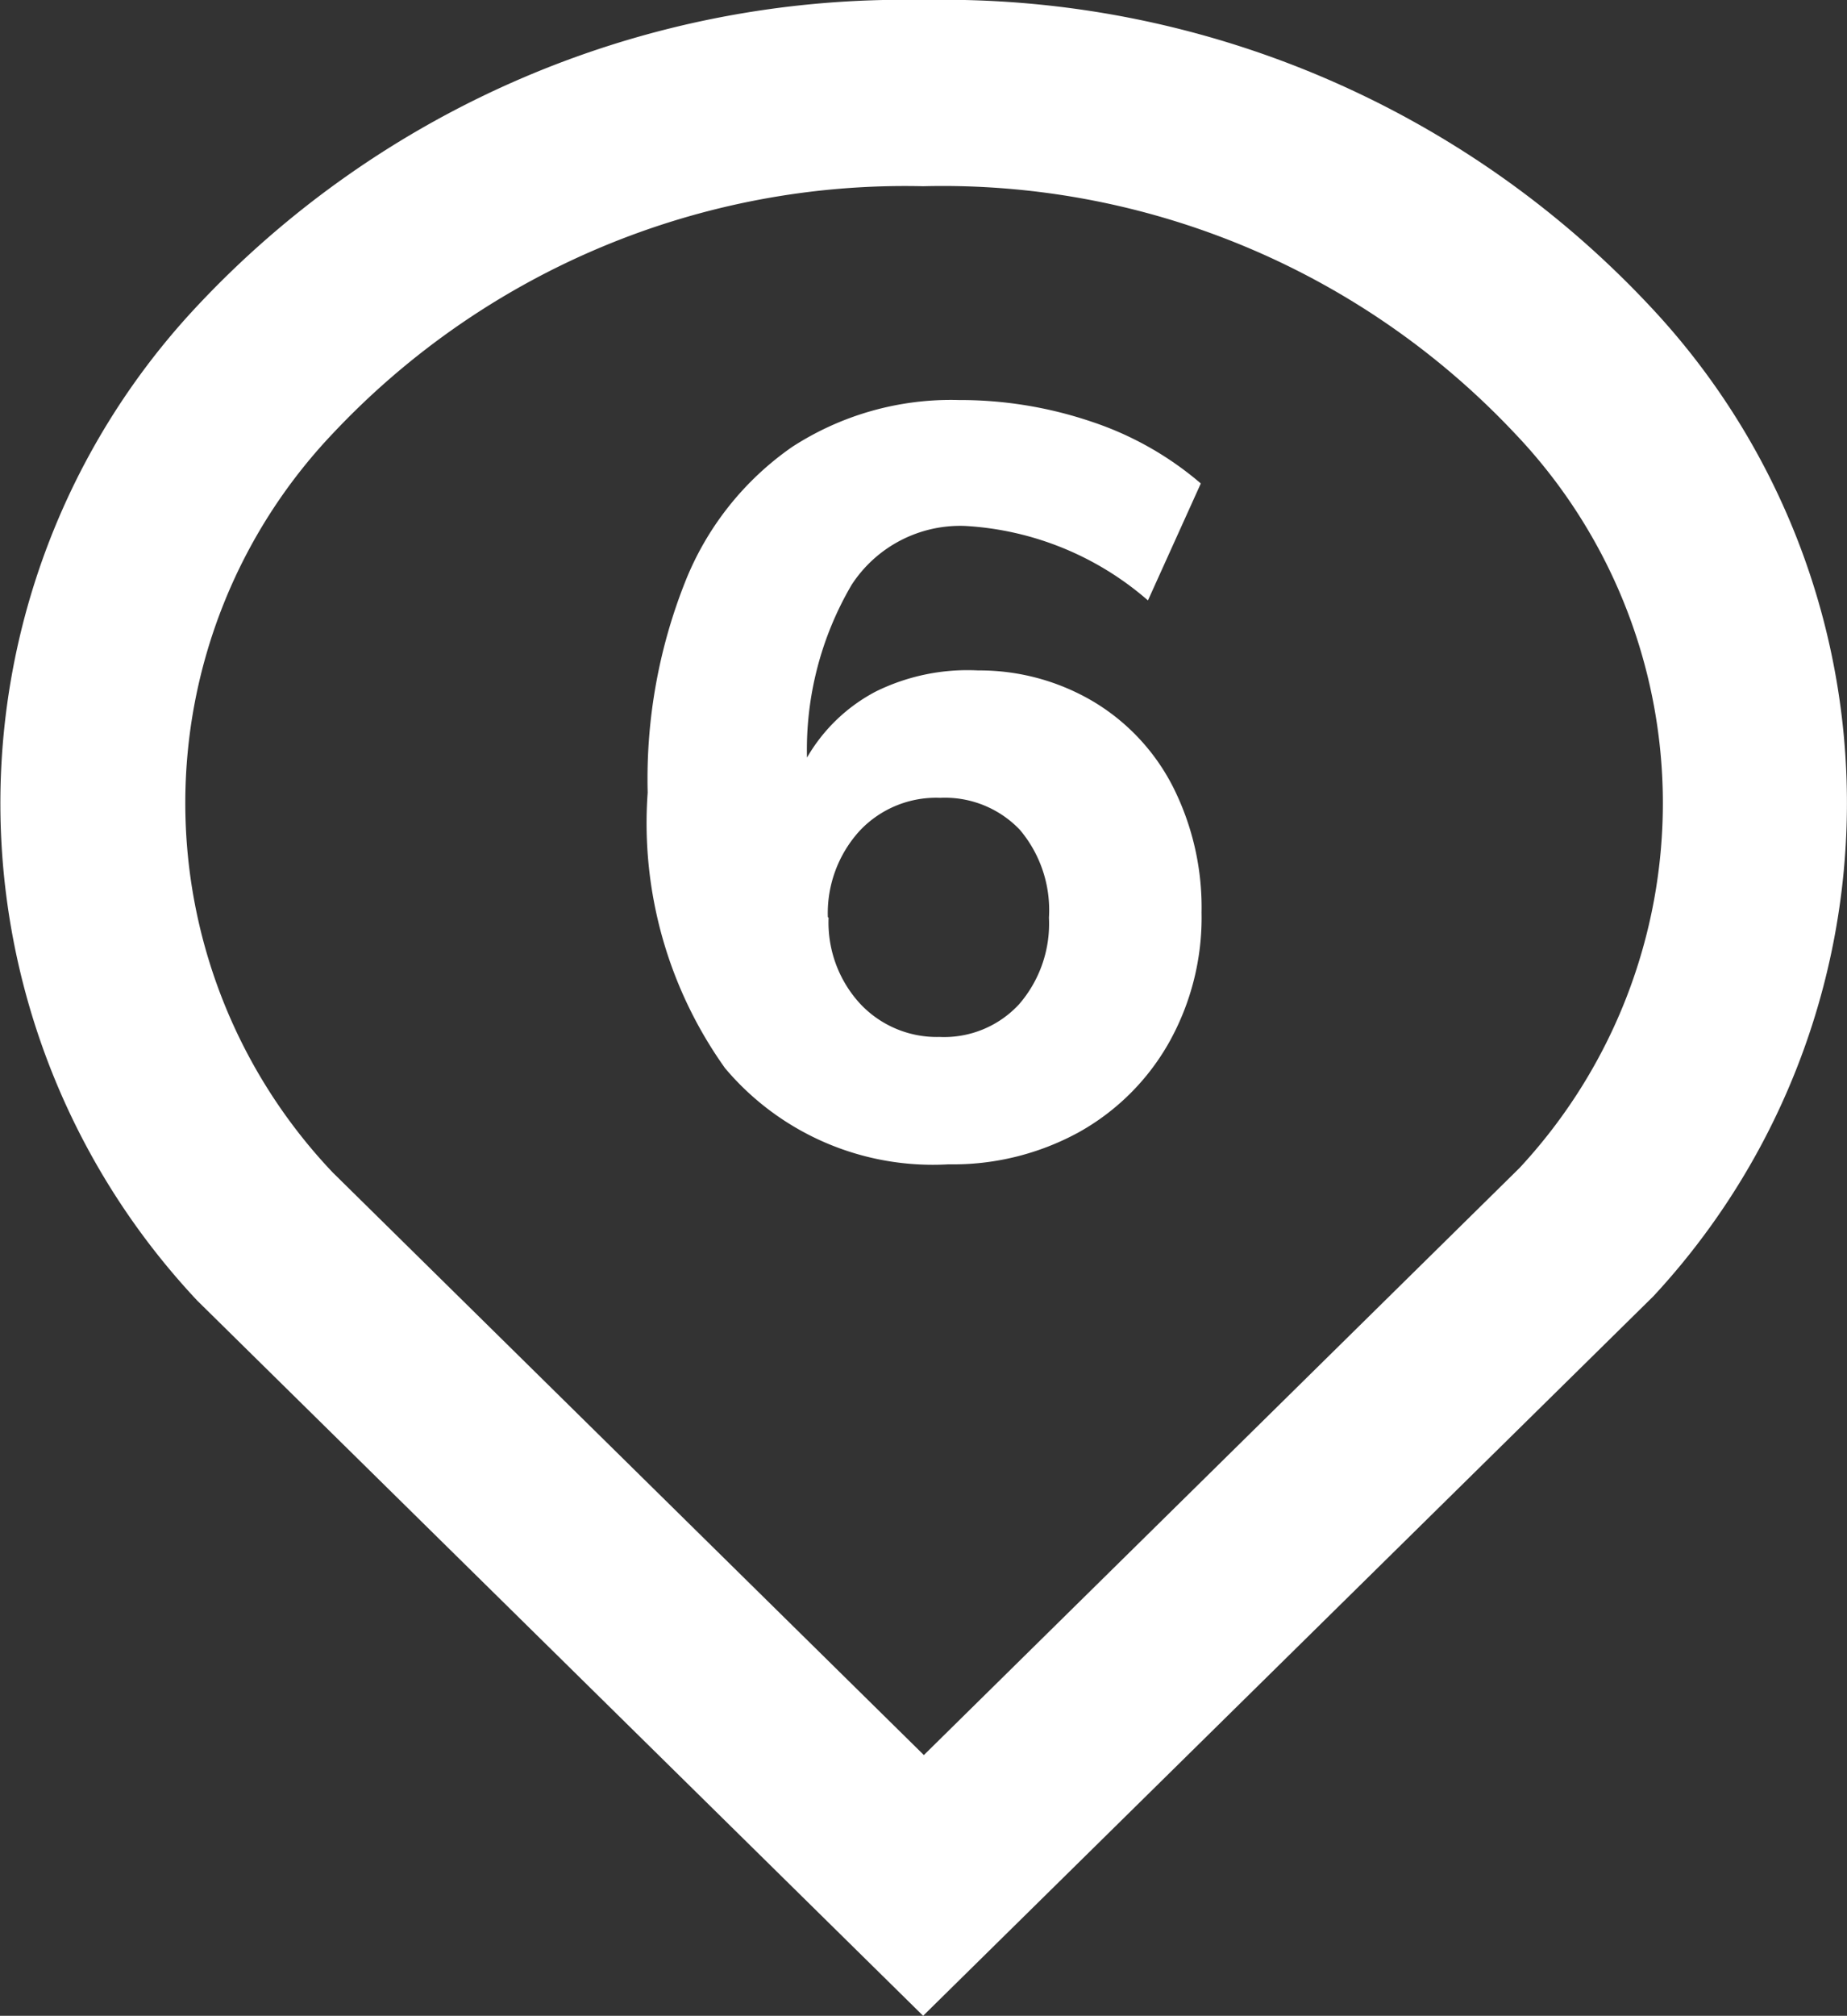 <svg id="1365eb64-11b2-455c-ba30-d13ea37d485e" data-name="Layer 1" xmlns="http://www.w3.org/2000/svg" viewBox="0 0 24.81 27.06">
  <rect x="0" y="0" width="24.81" height="27.06" fill="#333333" stroke="none"/>
  <title>pin-6</title>
  <path d="M8.7,10.64a7.16,7.16,0,0,1,.5-2.82A4,4,0,0,1,10.64,6a3.92,3.92,0,0,1,2.24-.63,5.51,5.51,0,0,1,1.78.29,4.36,4.36,0,0,1,1.47.83l-.71,1.57a4.09,4.09,0,0,0-2.46-1,1.74,1.74,0,0,0-1.52.79,4.37,4.37,0,0,0-.6,2.32,2.3,2.3,0,0,1,.93-.89A2.79,2.79,0,0,1,13.14,9a3,3,0,0,1,1.55.42,2.83,2.83,0,0,1,1.07,1.15,3.6,3.6,0,0,1,.38,1.68A3.43,3.43,0,0,1,15.7,14a3.15,3.15,0,0,1-1.21,1.2,3.52,3.52,0,0,1-1.75.43,3.65,3.65,0,0,1-3-1.29A5.66,5.66,0,0,1,8.7,10.64Zm2.43,1.68a1.61,1.61,0,0,0,.42,1.15,1.41,1.41,0,0,0,1.07.45,1.37,1.37,0,0,0,1.07-.44,1.65,1.65,0,0,0,.4-1.16,1.67,1.67,0,0,0-.39-1.18,1.39,1.39,0,0,0-1.07-.43,1.41,1.41,0,0,0-1.08.44A1.64,1.64,0,0,0,11.12,12.31Z" transform="translate(0 0)" style="fill: #fff"/>
  <path d="M12.4,27.06l-9.75-9.6A9.75,9.75,0,0,1,2.6,4.16,13,13,0,0,1,12.4,0a13,13,0,0,1,9.81,4.16h0a9.73,9.73,0,0,1,0,13.24Zm0-24.56A10.55,10.55,0,0,0,4.47,5.82a7.2,7.2,0,0,0,0,9.92l7.94,7.82,8-7.88a7.19,7.19,0,0,0-.06-9.86A10.55,10.55,0,0,0,12.4,2.5Z" transform="translate(0 0)" style="fill: #fff"/>
</svg>
